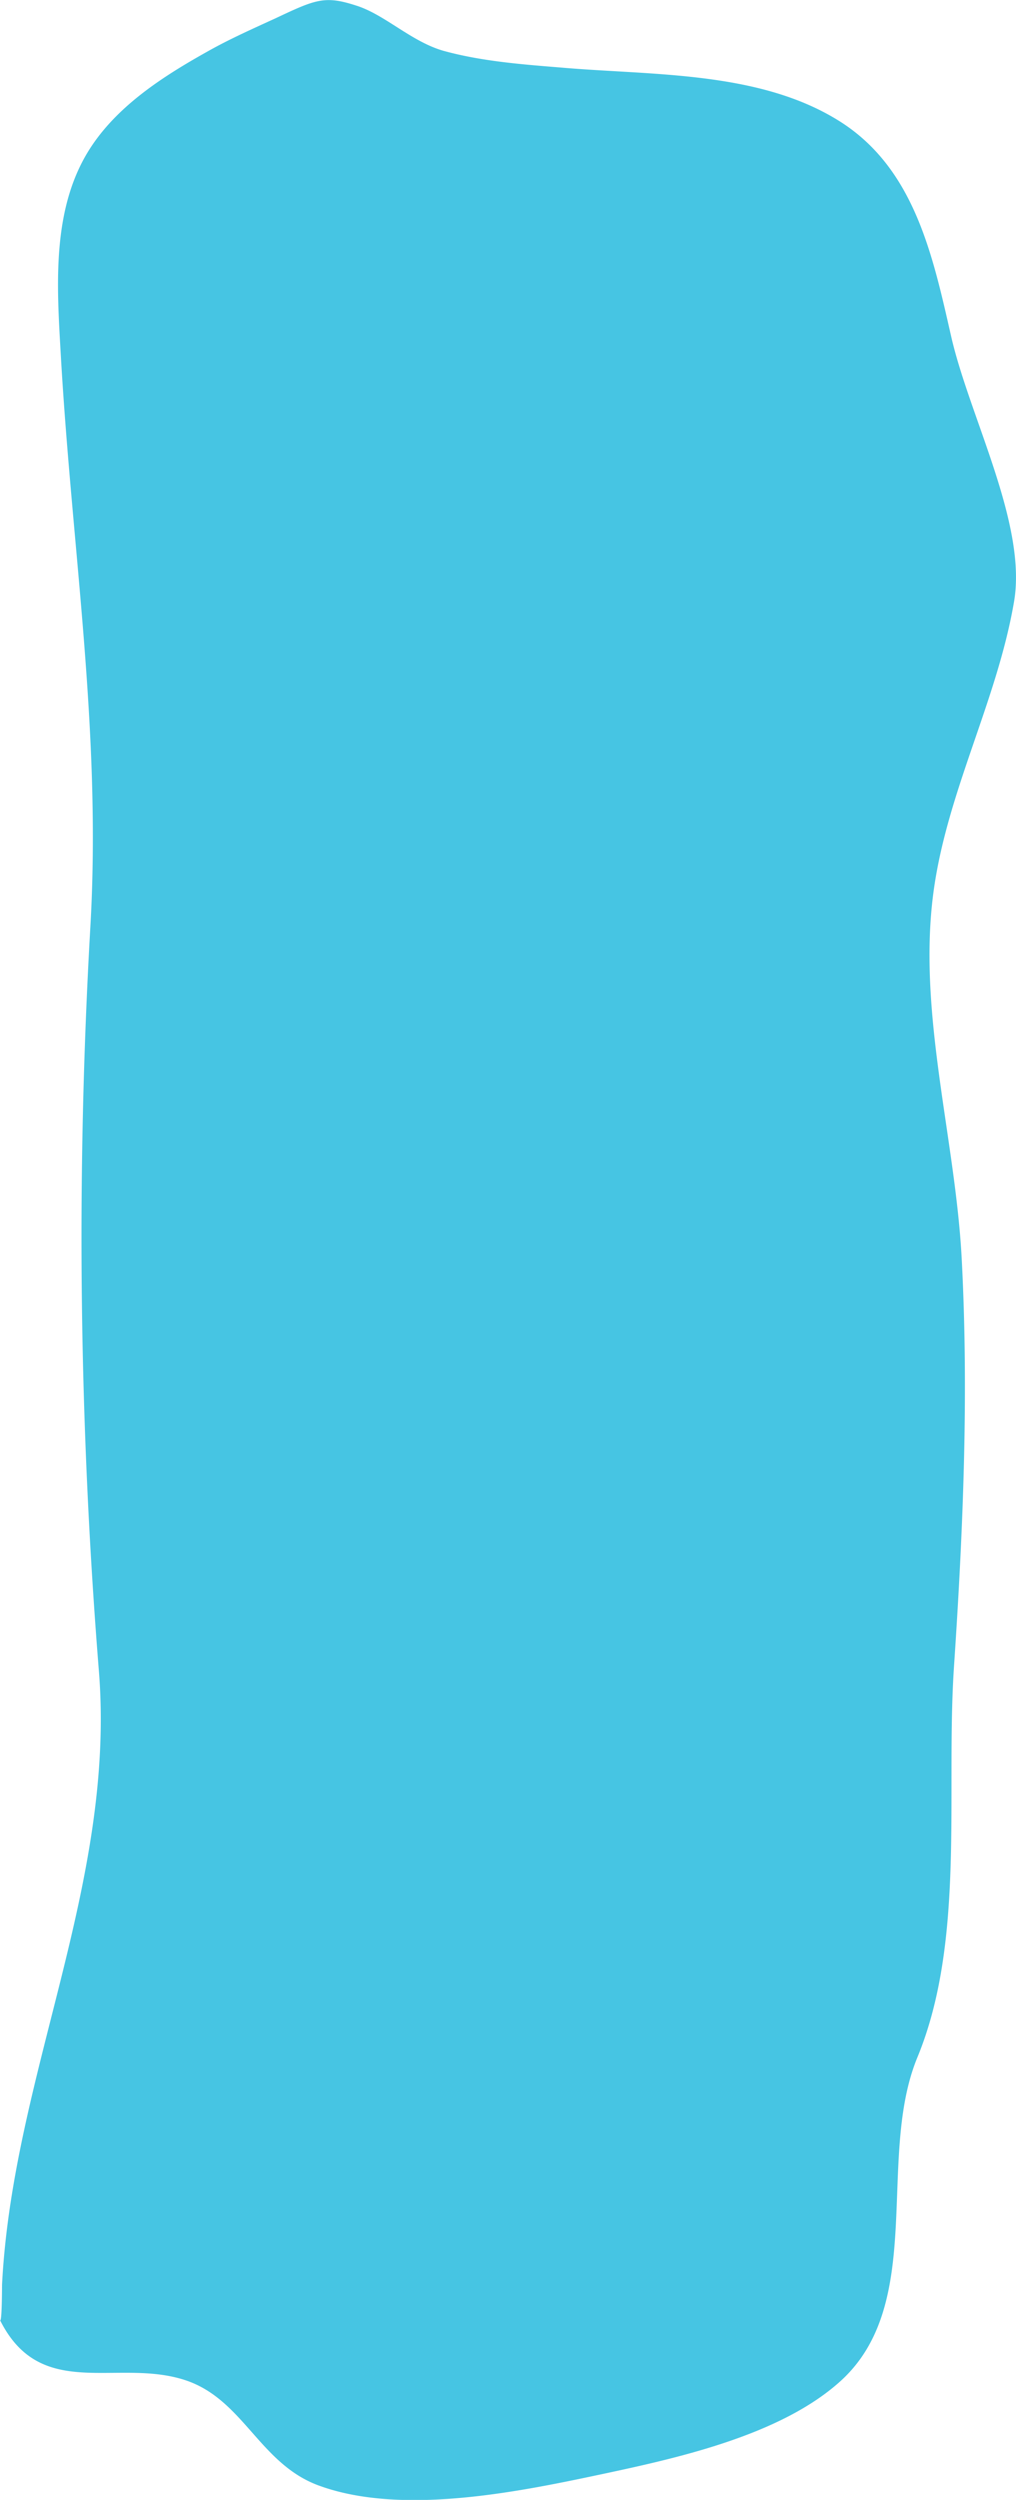 <svg xmlns="http://www.w3.org/2000/svg" width="8.958" height="22.025" viewBox="6.534 -6.534 8.958 22.025"><path fill="#46C5E3" d="M7.407 8.201c.145 1.875-.761 3.551-.855 5.394-.001.188-.006.335-.018.312.36.721 1.033.332 1.633.529.511.168.653.732 1.171.926.726.27 1.749.062 2.476-.092.677-.144 1.597-.343 2.13-.825.761-.688.312-1.966.679-2.854.426-1.033.247-2.338.323-3.454.08-1.192.13-2.392.067-3.586-.057-1.061-.389-2.157-.25-3.215.117-.888.56-1.688.711-2.565.119-.683-.39-1.628-.553-2.338-.164-.72-.326-1.492-.996-1.906-.707-.438-1.646-.396-2.446-.466-.346-.028-.699-.055-1.034-.147-.287-.082-.52-.322-.774-.4-.274-.089-.357-.052-.703.111-.207.095-.415.187-.614.3-.373.209-.763.459-1.007.82-.363.536-.312 1.231-.277 1.848.098 1.719.361 3.324.26 5.052a47.821 47.821 0 0 0 .077 6.556"/></svg>